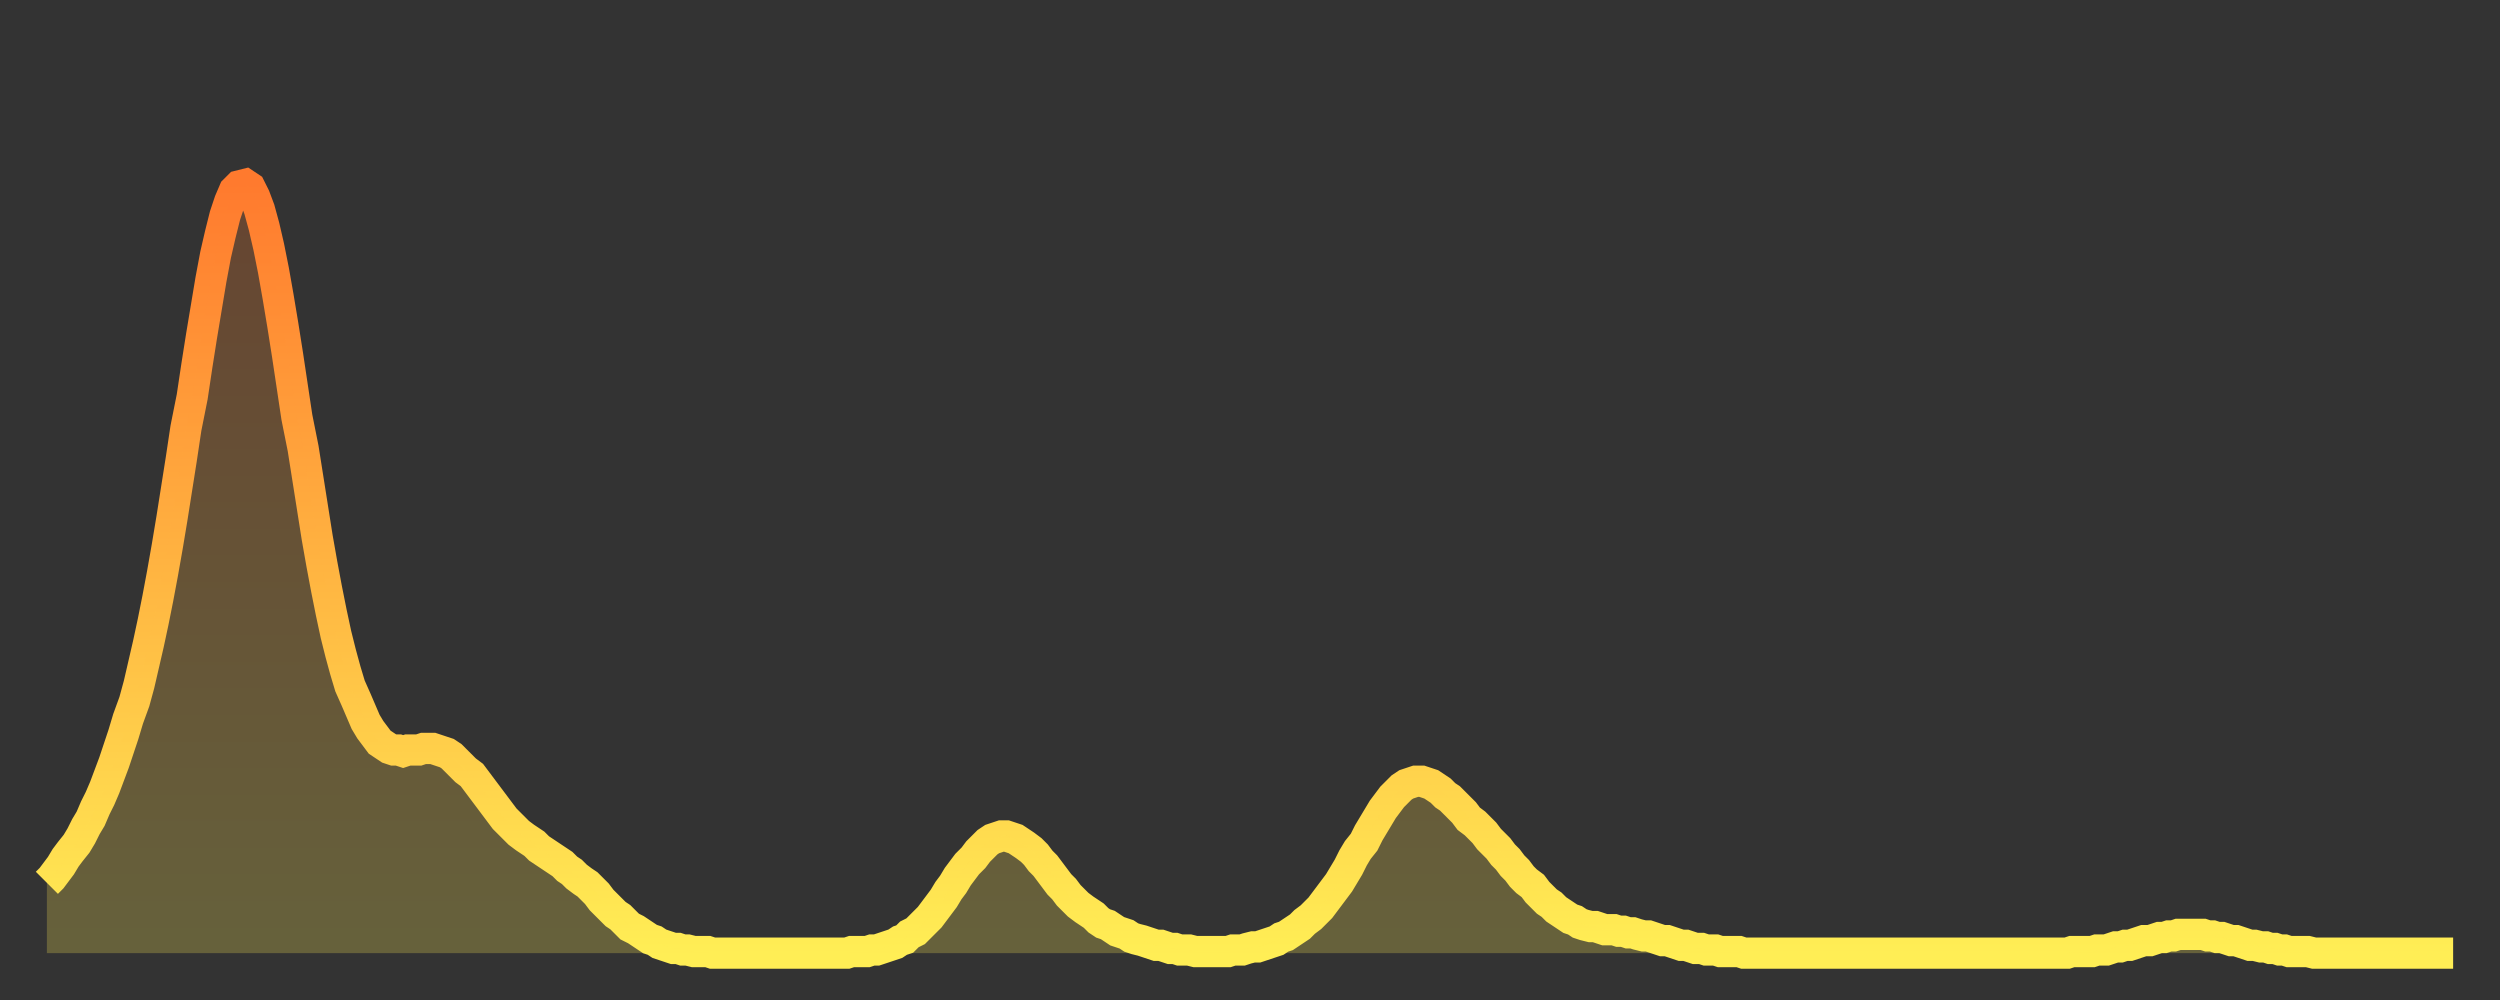 <?xml version="1.0" encoding="utf-8" ?>
<svg baseProfile="full" height="64" version="1.1" width="160" xmlns="http://www.w3.org/2000/svg" xmlns:ev="http://www.w3.org/2001/xml-events" xmlns:xlink="http://www.w3.org/1999/xlink"><rect width="100%" height="100%" fill="#333333" stroke="none"/><defs><linearGradient id="id1618600" x1="0" x2="0" y1="0" y2="1"><stop offset="0%" stop-color="#ff7a2e" /><stop offset="50%" stop-color="#ffb441" /><stop offset="100%" stop-color="#ffee55" /></linearGradient></defs><g transform="translate(3,3)"><g><path d="M 0.0 53.5 0.3 53.2 0.6 52.8 0.9 52.4 1.2 51.9 1.5 51.5 1.9 51.0 2.2 50.5 2.5 49.9 2.8 49.4 3.1 48.7 3.4 48.1 3.7 47.4 4.0 46.6 4.3 45.8 4.6 44.9 4.9 44.0 5.2 43.0 5.6 41.9 5.9 40.8 6.2 39.5 6.5 38.2 6.8 36.8 7.1 35.3 7.4 33.7 7.7 32.0 8.0 30.2 8.3 28.3 8.6 26.4 8.9 24.4 9.3 22.4 9.6 20.4 9.9 18.5 10.2 16.7 10.5 14.9 10.8 13.3 11.1 12.0 11.4 10.8 11.7 9.9 12.0 9.2 12.3 8.9 12.7 8.8 13.0 9.0 13.3 9.6 13.6 10.4 13.9 11.5 14.2 12.8 14.5 14.3 14.8 16.0 15.1 17.8 15.4 19.7 15.7 21.7 16.0 23.7 16.4 25.7 16.7 27.6 17.0 29.5 17.3 31.4 17.6 33.1 17.9 34.7 18.2 36.2 18.5 37.6 18.8 38.8 19.1 39.9 19.4 40.9 19.8 41.8 20.1 42.5 20.4 43.2 20.7 43.7 21.0 44.1 21.3 44.5 21.6 44.7 21.9 44.9 22.2 45.0 22.5 45.0 22.8 45.1 23.1 45.0 23.5 45.0 23.8 45.0 24.1 44.9 24.4 44.9 24.7 44.9 25.0 45.0 25.3 45.1 25.6 45.2 25.9 45.4 26.2 45.7 26.5 46.0 26.8 46.3 27.2 46.6 27.5 47.0 27.8 47.4 28.1 47.8 28.4 48.2 28.7 48.6 29.0 49.0 29.3 49.4 29.6 49.7 29.9 50.0 30.2 50.3 30.6 50.6 30.9 50.8 31.2 51.0 31.5 51.3 31.8 51.5 32.1 51.7 32.4 51.9 32.7 52.1 33.0 52.3 33.3 52.6 33.6 52.8 33.9 53.1 34.3 53.4 34.6 53.6 34.9 53.9 35.2 54.2 35.5 54.6 35.8 54.9 36.1 55.2 36.4 55.5 36.7 55.7 37.0 56.0 37.3 56.3 37.7 56.5 38.0 56.7 38.3 56.9 38.6 57.1 38.9 57.2 39.2 57.4 39.5 57.5 39.8 57.6 40.1 57.7 40.4 57.7 40.7 57.8 41.0 57.8 41.4 57.9 41.7 57.9 42.0 57.9 42.3 57.9 42.6 58.0 42.9 58.0 43.2 58.0 43.5 58.0 43.8 58.0 44.1 58.0 44.4 58.0 44.7 58.0 45.1 58.0 45.4 58.0 45.7 58.0 46.0 58.0 46.3 58.0 46.6 58.0 46.9 58.0 47.2 58.0 47.5 58.0 47.8 58.0 48.1 58.0 48.5 58.0 48.8 58.0 49.1 58.0 49.4 58.0 49.7 58.0 50.0 58.0 50.3 58.0 50.6 58.0 50.9 58.0 51.2 58.0 51.5 57.9 51.8 57.9 52.2 57.9 52.5 57.9 52.8 57.8 53.1 57.8 53.4 57.7 53.7 57.6 54.0 57.5 54.3 57.4 54.6 57.2 54.9 57.1 55.2 56.8 55.6 56.6 55.9 56.3 56.2 56.0 56.5 55.7 56.8 55.3 57.1 54.9 57.4 54.5 57.7 54.0 58.0 53.6 58.3 53.1 58.6 52.7 58.9 52.3 59.3 51.9 59.6 51.5 59.9 51.2 60.2 50.9 60.5 50.7 60.8 50.6 61.1 50.5 61.4 50.5 61.7 50.6 62.0 50.7 62.3 50.9 62.6 51.1 63.0 51.4 63.3 51.7 63.6 52.1 63.9 52.4 64.2 52.8 64.5 53.2 64.8 53.6 65.1 53.9 65.4 54.3 65.7 54.6 66.0 54.9 66.4 55.2 66.7 55.4 67.0 55.6 67.3 55.9 67.6 56.1 67.9 56.2 68.2 56.4 68.5 56.6 68.8 56.7 69.1 56.8 69.4 57.0 69.7 57.1 70.1 57.2 70.4 57.3 70.7 57.4 71.0 57.5 71.3 57.5 71.6 57.6 71.9 57.7 72.2 57.7 72.5 57.8 72.8 57.8 73.1 57.8 73.5 57.9 73.8 57.9 74.1 57.9 74.4 57.9 74.7 57.9 75.0 57.9 75.3 57.9 75.6 57.9 75.9 57.8 76.2 57.8 76.5 57.8 76.8 57.7 77.2 57.6 77.5 57.6 77.8 57.5 78.1 57.4 78.4 57.3 78.7 57.2 79.0 57.0 79.3 56.9 79.6 56.7 79.9 56.5 80.2 56.3 80.5 56.0 80.9 55.7 81.2 55.4 81.5 55.1 81.8 54.7 82.1 54.3 82.4 53.9 82.7 53.5 83.0 53.0 83.3 52.5 83.6 51.9 83.9 51.4 84.3 50.9 84.6 50.3 84.9 49.8 85.2 49.3 85.5 48.8 85.8 48.4 86.1 48.0 86.4 47.7 86.7 47.4 87.0 47.2 87.3 47.1 87.6 47.0 88.0 47.0 88.3 47.1 88.6 47.2 88.9 47.4 89.2 47.6 89.5 47.9 89.8 48.1 90.1 48.4 90.4 48.7 90.7 49.0 91.0 49.4 91.4 49.7 91.7 50.0 92.0 50.3 92.3 50.7 92.6 51.0 92.9 51.3 93.2 51.7 93.5 52.0 93.8 52.4 94.1 52.7 94.4 53.1 94.7 53.4 95.1 53.7 95.4 54.1 95.7 54.4 96.0 54.7 96.3 54.9 96.6 55.2 96.9 55.4 97.2 55.6 97.5 55.8 97.8 55.9 98.1 56.1 98.4 56.2 98.8 56.3 99.1 56.3 99.4 56.4 99.7 56.5 100.0 56.5 100.3 56.5 100.6 56.6 100.9 56.6 101.2 56.7 101.5 56.7 101.8 56.8 102.2 56.9 102.5 56.9 102.8 57.0 103.1 57.1 103.4 57.2 103.7 57.2 104.0 57.3 104.3 57.4 104.6 57.5 104.9 57.5 105.2 57.6 105.5 57.7 105.9 57.7 106.2 57.8 106.5 57.8 106.8 57.8 107.1 57.9 107.4 57.9 107.7 57.9 108.0 57.9 108.3 57.9 108.6 58.0 108.9 58.0 109.3 58.0 109.6 58.0 109.9 58.0 110.2 58.0 110.5 58.0 110.8 58.0 111.1 58.0 111.4 58.0 111.7 58.0 112.0 58.0 112.3 58.0 112.6 58.0 113.0 58.0 113.3 58.0 113.6 58.0 113.9 58.0 114.2 58.0 114.5 58.0 114.8 58.0 115.1 58.0 115.4 58.0 115.7 58.0 116.0 58.0 116.3 58.0 116.7 58.0 117.0 58.0 117.3 58.0 117.6 58.0 117.9 58.0 118.2 58.0 118.5 58.0 118.8 58.0 119.1 58.0 119.4 58.0 119.7 58.0 120.1 58.0 120.4 58.0 120.7 58.0 121.0 58.0 121.3 58.0 121.6 58.0 121.9 58.0 122.2 58.0 122.5 58.0 122.8 58.0 123.1 58.0 123.4 58.0 123.8 58.0 124.1 58.0 124.4 58.0 124.7 58.0 125.0 58.0 125.3 58.0 125.6 58.0 125.9 58.0 126.2 58.0 126.5 58.0 126.8 58.0 127.2 58.0 127.5 58.0 127.8 58.0 128.1 58.0 128.4 58.0 128.7 58.0 129.0 58.0 129.3 58.0 129.6 57.9 129.9 57.9 130.2 57.9 130.5 57.9 130.9 57.9 131.2 57.8 131.5 57.8 131.8 57.8 132.1 57.7 132.4 57.6 132.7 57.6 133.0 57.5 133.3 57.5 133.6 57.4 133.9 57.3 134.2 57.2 134.6 57.2 134.9 57.1 135.2 57.0 135.5 57.0 135.8 56.9 136.1 56.9 136.4 56.8 136.7 56.8 137.0 56.8 137.3 56.8 137.6 56.8 138.0 56.8 138.3 56.9 138.6 56.9 138.9 57.0 139.2 57.0 139.5 57.1 139.8 57.2 140.1 57.2 140.4 57.3 140.7 57.4 141.0 57.5 141.3 57.5 141.7 57.6 142.0 57.6 142.3 57.7 142.6 57.7 142.9 57.8 143.2 57.8 143.5 57.9 143.8 57.9 144.1 57.9 144.4 57.9 144.7 57.9 145.1 58.0 145.4 58.0 145.7 58.0 146.0 58.0 146.3 58.0 146.6 58.0 146.9 58.0 147.2 58.0 147.5 58.0 147.8 58.0 148.1 58.0 148.4 58.0 148.8 58.0 149.1 58.0 149.4 58.0 149.7 58.0 150.0 58.0 150.3 58.0 150.6 58.0 150.9 58.0 151.2 58.0 151.5 58.0 151.8 58.0 152.1 58.0 152.5 58.0 152.8 58.0 153.1 58.0 153.4 58.0 153.7 58.0 154.0 58.0" fill="none" id="graph-curve" opacity="1" stroke="url(#id1618600)" stroke-width="2" /><path d="M 0 58 L 0.0 53.5 0.3 53.2 0.6 52.8 0.9 52.4 1.2 51.9 1.5 51.5 1.9 51.0 2.2 50.5 2.5 49.9 2.8 49.4 3.1 48.7 3.4 48.1 3.7 47.4 4.0 46.6 4.3 45.8 4.6 44.9 4.9 44.0 5.2 43.0 5.6 41.9 5.9 40.8 6.2 39.5 6.5 38.2 6.8 36.8 7.1 35.3 7.4 33.7 7.7 32.0 8.0 30.2 8.3 28.3 8.6 26.4 8.9 24.4 9.3 22.4 9.6 20.4 9.9 18.5 10.2 16.7 10.5 14.9 10.8 13.3 11.1 12.0 11.4 10.8 11.7 9.9 12.0 9.2 12.3 8.9 12.7 8.8 13.0 9.0 13.3 9.6 13.6 10.4 13.9 11.5 14.2 12.8 14.5 14.3 14.8 16.0 15.1 17.8 15.4 19.7 15.7 21.7 16.0 23.7 16.4 25.7 16.7 27.6 17.0 29.5 17.3 31.4 17.6 33.1 17.9 34.7 18.2 36.2 18.5 37.6 18.8 38.8 19.1 39.9 19.4 40.9 19.8 41.8 20.1 42.5 20.4 43.2 20.7 43.7 21.0 44.1 21.3 44.5 21.6 44.7 21.9 44.9 22.2 45.0 22.5 45.0 22.8 45.1 23.1 45.0 23.5 45.0 23.8 45.0 24.1 44.9 24.4 44.9 24.7 44.9 25.0 45.0 25.3 45.1 25.6 45.2 25.9 45.4 26.2 45.7 26.5 46.0 26.8 46.3 27.2 46.6 27.5 47.0 27.8 47.4 28.1 47.8 28.4 48.2 28.7 48.6 29.0 49.0 29.3 49.4 29.6 49.7 29.9 50.0 30.2 50.3 30.6 50.6 30.9 50.8 31.2 51.0 31.5 51.3 31.8 51.5 32.1 51.7 32.4 51.9 32.7 52.1 33.0 52.3 33.3 52.6 33.6 52.8 33.9 53.1 34.3 53.4 34.6 53.6 34.9 53.9 35.2 54.2 35.5 54.6 35.8 54.9 36.1 55.2 36.4 55.5 36.7 55.7 37.0 56.0 37.3 56.3 37.7 56.5 38.0 56.7 38.3 56.9 38.6 57.1 38.9 57.2 39.2 57.4 39.5 57.5 39.8 57.6 40.1 57.7 40.4 57.7 40.7 57.8 41.0 57.8 41.4 57.9 41.7 57.9 42.0 57.9 42.3 57.9 42.6 58.0 42.9 58.0 43.2 58.0 43.5 58.0 43.8 58.0 44.1 58.0 44.4 58.0 44.7 58.0 45.1 58.0 45.4 58.0 45.7 58.0 46.0 58.0 46.3 58.0 46.6 58.0 46.9 58.0 47.2 58.0 47.5 58.0 47.8 58.0 48.1 58.0 48.5 58.0 48.8 58.0 49.1 58.0 49.4 58.0 49.7 58.0 50.0 58.0 50.3 58.0 50.6 58.0 50.9 58.0 51.2 58.0 51.5 57.9 51.8 57.9 52.2 57.9 52.5 57.9 52.8 57.8 53.1 57.8 53.4 57.7 53.7 57.6 54.0 57.5 54.3 57.4 54.6 57.2 54.9 57.1 55.2 56.8 55.6 56.6 55.9 56.3 56.2 56.0 56.5 55.7 56.8 55.3 57.1 54.9 57.4 54.5 57.7 54.0 58.0 53.6 58.3 53.1 58.6 52.7 58.9 52.3 59.3 51.9 59.6 51.5 59.9 51.2 60.2 50.9 60.5 50.7 60.8 50.6 61.1 50.5 61.4 50.5 61.7 50.6 62.0 50.7 62.3 50.9 62.6 51.1 63.0 51.4 63.3 51.7 63.6 52.1 63.9 52.4 64.2 52.8 64.5 53.2 64.8 53.6 65.1 53.9 65.4 54.3 65.7 54.6 66.0 54.9 66.4 55.2 66.7 55.4 67.0 55.6 67.3 55.9 67.6 56.1 67.9 56.2 68.2 56.4 68.5 56.6 68.8 56.7 69.1 56.8 69.4 57.0 69.7 57.1 70.1 57.2 70.4 57.3 70.7 57.4 71.0 57.5 71.3 57.5 71.6 57.6 71.9 57.7 72.2 57.7 72.5 57.8 72.8 57.8 73.1 57.8 73.5 57.9 73.8 57.9 74.1 57.9 74.4 57.9 74.7 57.9 75.0 57.9 75.3 57.9 75.6 57.9 75.9 57.8 76.2 57.8 76.5 57.8 76.8 57.7 77.2 57.6 77.5 57.6 77.8 57.5 78.1 57.4 78.4 57.3 78.7 57.2 79.0 57.0 79.3 56.9 79.6 56.7 79.9 56.5 80.2 56.3 80.5 56.0 80.9 55.7 81.2 55.4 81.5 55.1 81.8 54.7 82.1 54.3 82.4 53.9 82.7 53.5 83.0 53.0 83.3 52.5 83.6 51.9 83.9 51.4 84.3 50.9 84.6 50.3 84.9 49.8 85.2 49.3 85.5 48.8 85.8 48.4 86.1 48.0 86.4 47.7 86.7 47.4 87.0 47.2 87.3 47.1 87.6 47.0 88.0 47.0 88.3 47.1 88.6 47.2 88.9 47.4 89.2 47.6 89.5 47.9 89.8 48.1 90.1 48.4 90.4 48.7 90.7 49.0 91.0 49.4 91.4 49.7 91.7 50.0 92.0 50.3 92.3 50.7 92.6 51.0 92.9 51.3 93.2 51.7 93.5 52.0 93.8 52.4 94.1 52.7 94.4 53.1 94.7 53.4 95.1 53.7 95.4 54.1 95.7 54.4 96.0 54.7 96.3 54.9 96.6 55.2 96.9 55.4 97.2 55.6 97.5 55.8 97.8 55.9 98.1 56.1 98.4 56.2 98.8 56.3 99.1 56.3 99.4 56.4 99.7 56.5 100.0 56.5 100.3 56.5 100.6 56.6 100.9 56.6 101.2 56.7 101.5 56.7 101.8 56.8 102.2 56.9 102.5 56.9 102.8 57.0 103.1 57.1 103.4 57.2 103.7 57.2 104.0 57.3 104.3 57.4 104.6 57.5 104.9 57.5 105.2 57.6 105.5 57.7 105.9 57.7 106.2 57.8 106.5 57.8 106.8 57.8 107.1 57.9 107.4 57.9 107.7 57.9 108.0 57.9 108.3 57.9 108.6 58.0 108.9 58.0 109.3 58.0 109.6 58.0 109.9 58.0 110.2 58.0 110.5 58.0 110.8 58.0 111.1 58.0 111.4 58.0 111.7 58.0 112.0 58.0 112.3 58.0 112.6 58.0 113.0 58.0 113.3 58.0 113.6 58.0 113.9 58.0 114.2 58.0 114.5 58.0 114.8 58.0 115.1 58.0 115.4 58.0 115.7 58.0 116.0 58.0 116.3 58.0 116.7 58.0 117.0 58.0 117.3 58.0 117.6 58.0 117.9 58.0 118.2 58.0 118.5 58.0 118.8 58.0 119.1 58.0 119.4 58.0 119.7 58.0 120.1 58.0 120.4 58.0 120.7 58.0 121.0 58.0 121.3 58.0 121.6 58.0 121.9 58.0 122.2 58.0 122.5 58.0 122.8 58.0 123.1 58.0 123.4 58.0 123.8 58.0 124.1 58.0 124.4 58.0 124.7 58.0 125.0 58.0 125.3 58.0 125.6 58.0 125.9 58.0 126.2 58.0 126.5 58.0 126.8 58.0 127.2 58.0 127.5 58.0 127.8 58.0 128.1 58.0 128.4 58.0 128.7 58.0 129.0 58.0 129.3 58.0 129.6 57.9 129.9 57.9 130.2 57.9 130.5 57.9 130.9 57.9 131.2 57.8 131.5 57.8 131.8 57.8 132.1 57.7 132.4 57.6 132.7 57.6 133.0 57.5 133.3 57.5 133.6 57.4 133.9 57.3 134.2 57.2 134.6 57.2 134.9 57.1 135.2 57.0 135.5 57.0 135.8 56.9 136.1 56.9 136.4 56.8 136.7 56.8 137.0 56.8 137.3 56.8 137.6 56.8 138.0 56.8 138.3 56.9 138.6 56.9 138.9 57.0 139.2 57.0 139.5 57.1 139.8 57.2 140.1 57.2 140.4 57.3 140.7 57.4 141.0 57.5 141.3 57.5 141.7 57.6 142.0 57.6 142.3 57.7 142.6 57.7 142.9 57.8 143.2 57.8 143.5 57.9 143.8 57.9 144.1 57.9 144.4 57.9 144.7 57.9 145.1 58.0 145.4 58.0 145.7 58.0 146.0 58.0 146.3 58.0 146.6 58.0 146.9 58.0 147.2 58.0 147.5 58.0 147.8 58.0 148.1 58.0 148.4 58.0 148.8 58.0 149.1 58.0 149.4 58.0 149.7 58.0 150.0 58.0 150.3 58.0 150.6 58.0 150.9 58.0 151.2 58.0 151.5 58.0 151.8 58.0 152.1 58.0 152.5 58.0 152.8 58.0 153.1 58.0 153.4 58.0 153.7 58.0 154.0 58.0 154 58" fill="url(#id1618600)" fill-opacity=".25" id="graph-shadow" /></g></g></svg>
